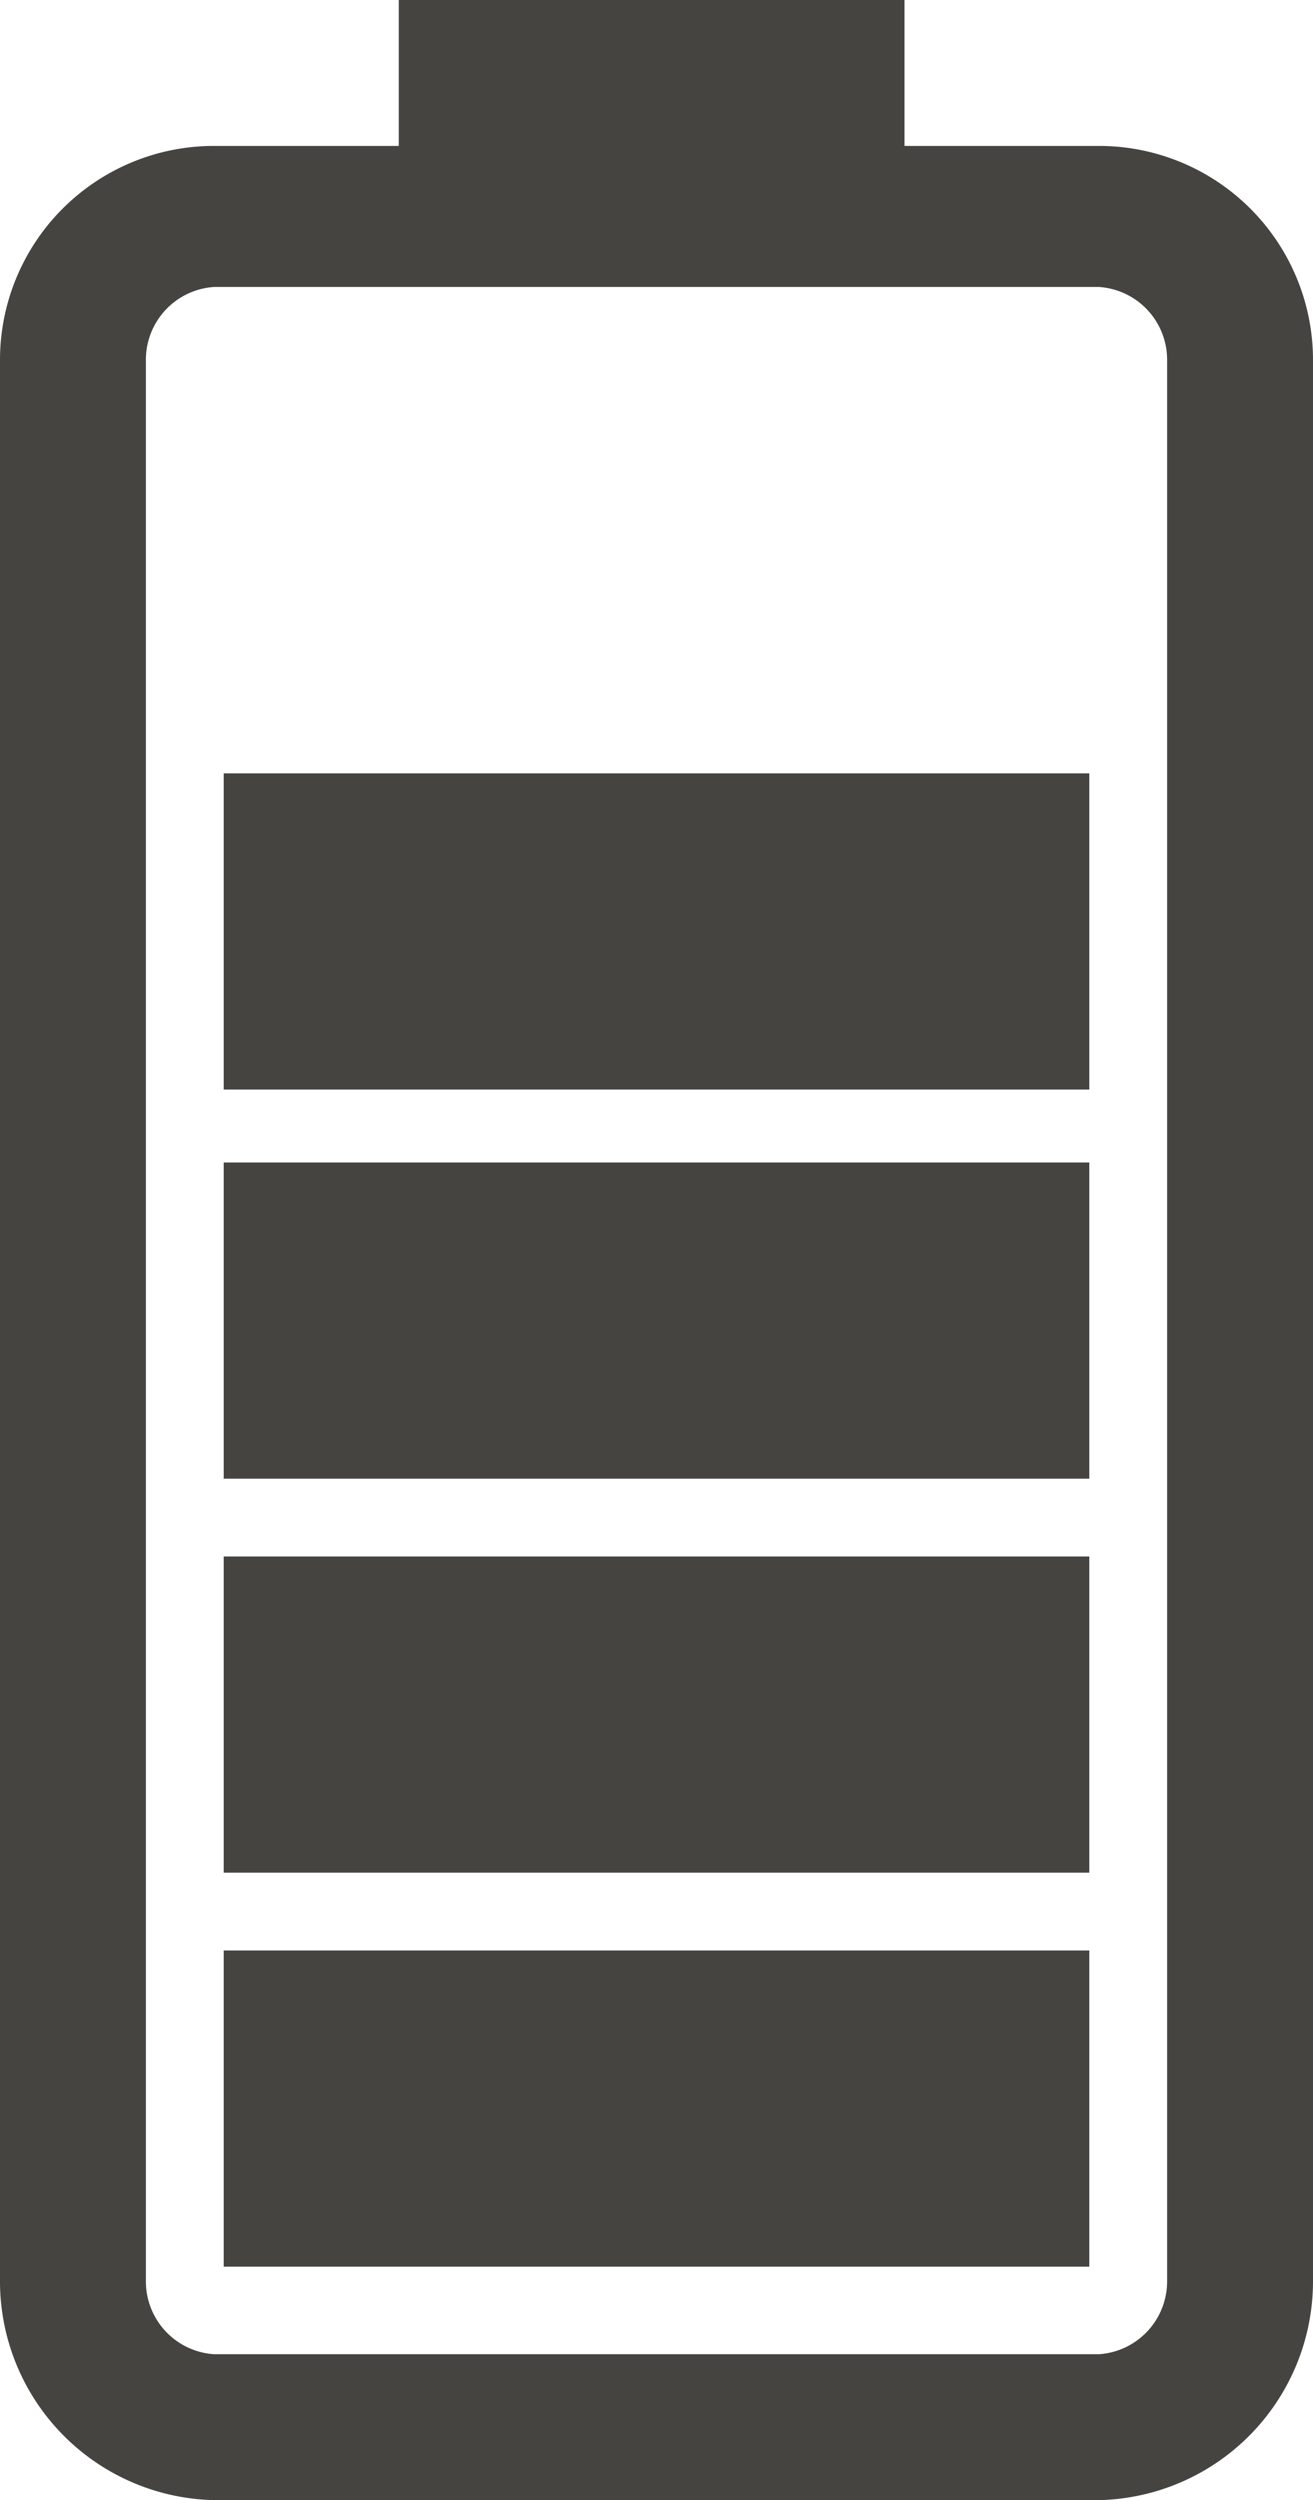 <svg xmlns="http://www.w3.org/2000/svg" width="27" height="51.4" viewBox="0 0 27 51.4">
  <path d="M22.6,3h-4V0H8.2V3H4.4A4.4,4.4,0,0,0,0,7.4V46.9a4.5,4.5,0,0,0,4.4,4.5H22.6A4.5,4.5,0,0,0,27,46.9V7.4A4.4,4.4,0,0,0,22.6,3ZM24,46.9a1.5,1.5,0,0,1-1.4,1.5H4.4A1.5,1.5,0,0,1,3,46.9V7.4A1.5,1.5,0,0,1,4.4,5.9H22.6A1.5,1.5,0,0,1,24,7.4Zm-1.6-.3H4.6V40.1H22.4v6.5Zm0-8.1H4.6V32H22.4v6.5Zm0-8.1H4.6V23.9H22.4v6.5Zm0-8H4.6V15.9H22.4v6.5Z" fill="#454440"/>
</svg>
